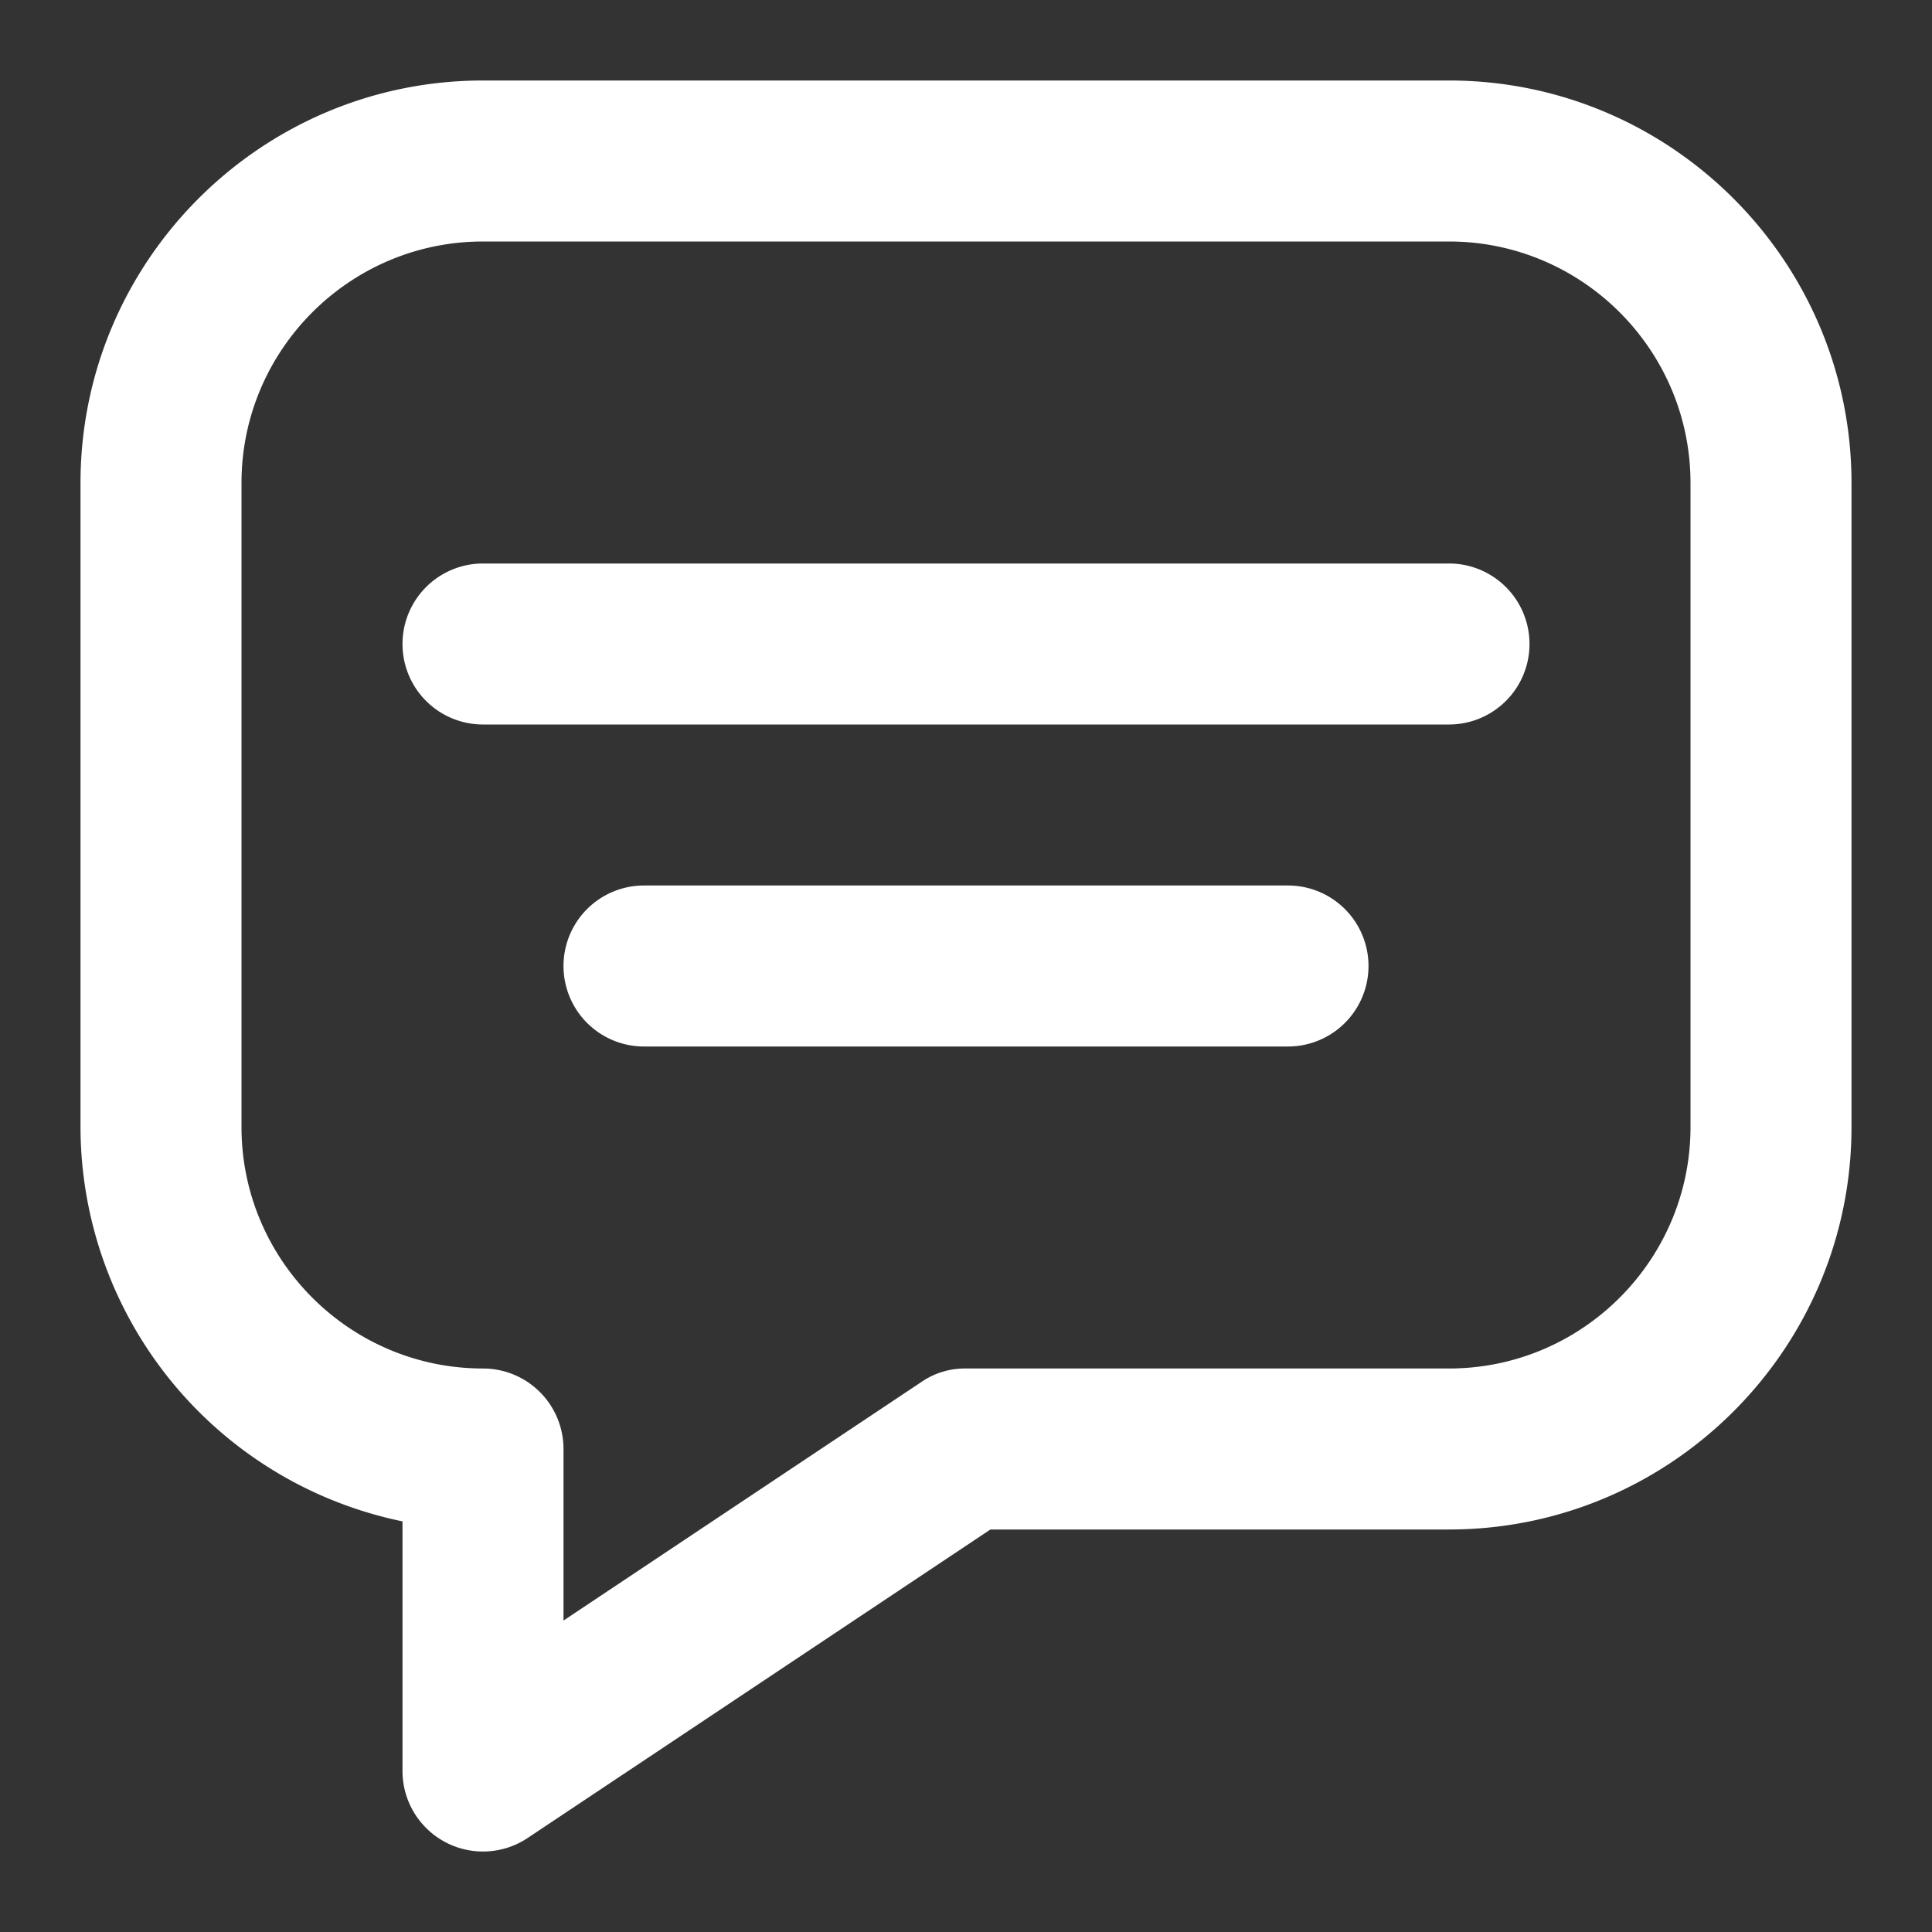 <svg xmlns="http://www.w3.org/2000/svg" version="1.1" xmlns:xlink="http://www.w3.org/1999/xlink" width="19" height="19" x="0" y="0" viewBox="0 0 24 24" style="enable-background:new 0 0 512 512" xml:space="preserve" class=""><rect x="0" y="0" width="24" height="24" fill="#333333" stroke="none"/><g><path d="M18 1H6C3.243 1 1 3.243 1 6v8a5.01 5.01 0 0 0 4 4.899V22a1 1 0 0 0 1.555.832L12.303 19H18c2.757 0 5-2.243 5-5V6c0-2.757-2.243-5-5-5zm-6.555 16.168L7 20.131V18a1 1 0 0 0-1-1c-1.654 0-3-1.346-3-3V6c0-1.654 1.346-3 3-3h12c1.654 0 3 1.346 3 3v8c0 1.654-1.346 3-3 3h-6a.951.951 0 0 0-.555.168z" fill="#ffffff" opacity="1" data-original="#ffffff" class=""></path><path d="M18 7H6a1 1 0 0 0 0 2h12a1 1 0 0 0 0-2zM16 11H8a1 1 0 0 0 0 2h8a1 1 0 0 0 0-2z" fill="#ffffff" opacity="1" data-original="#ffffff" class=""></path></g></svg>
